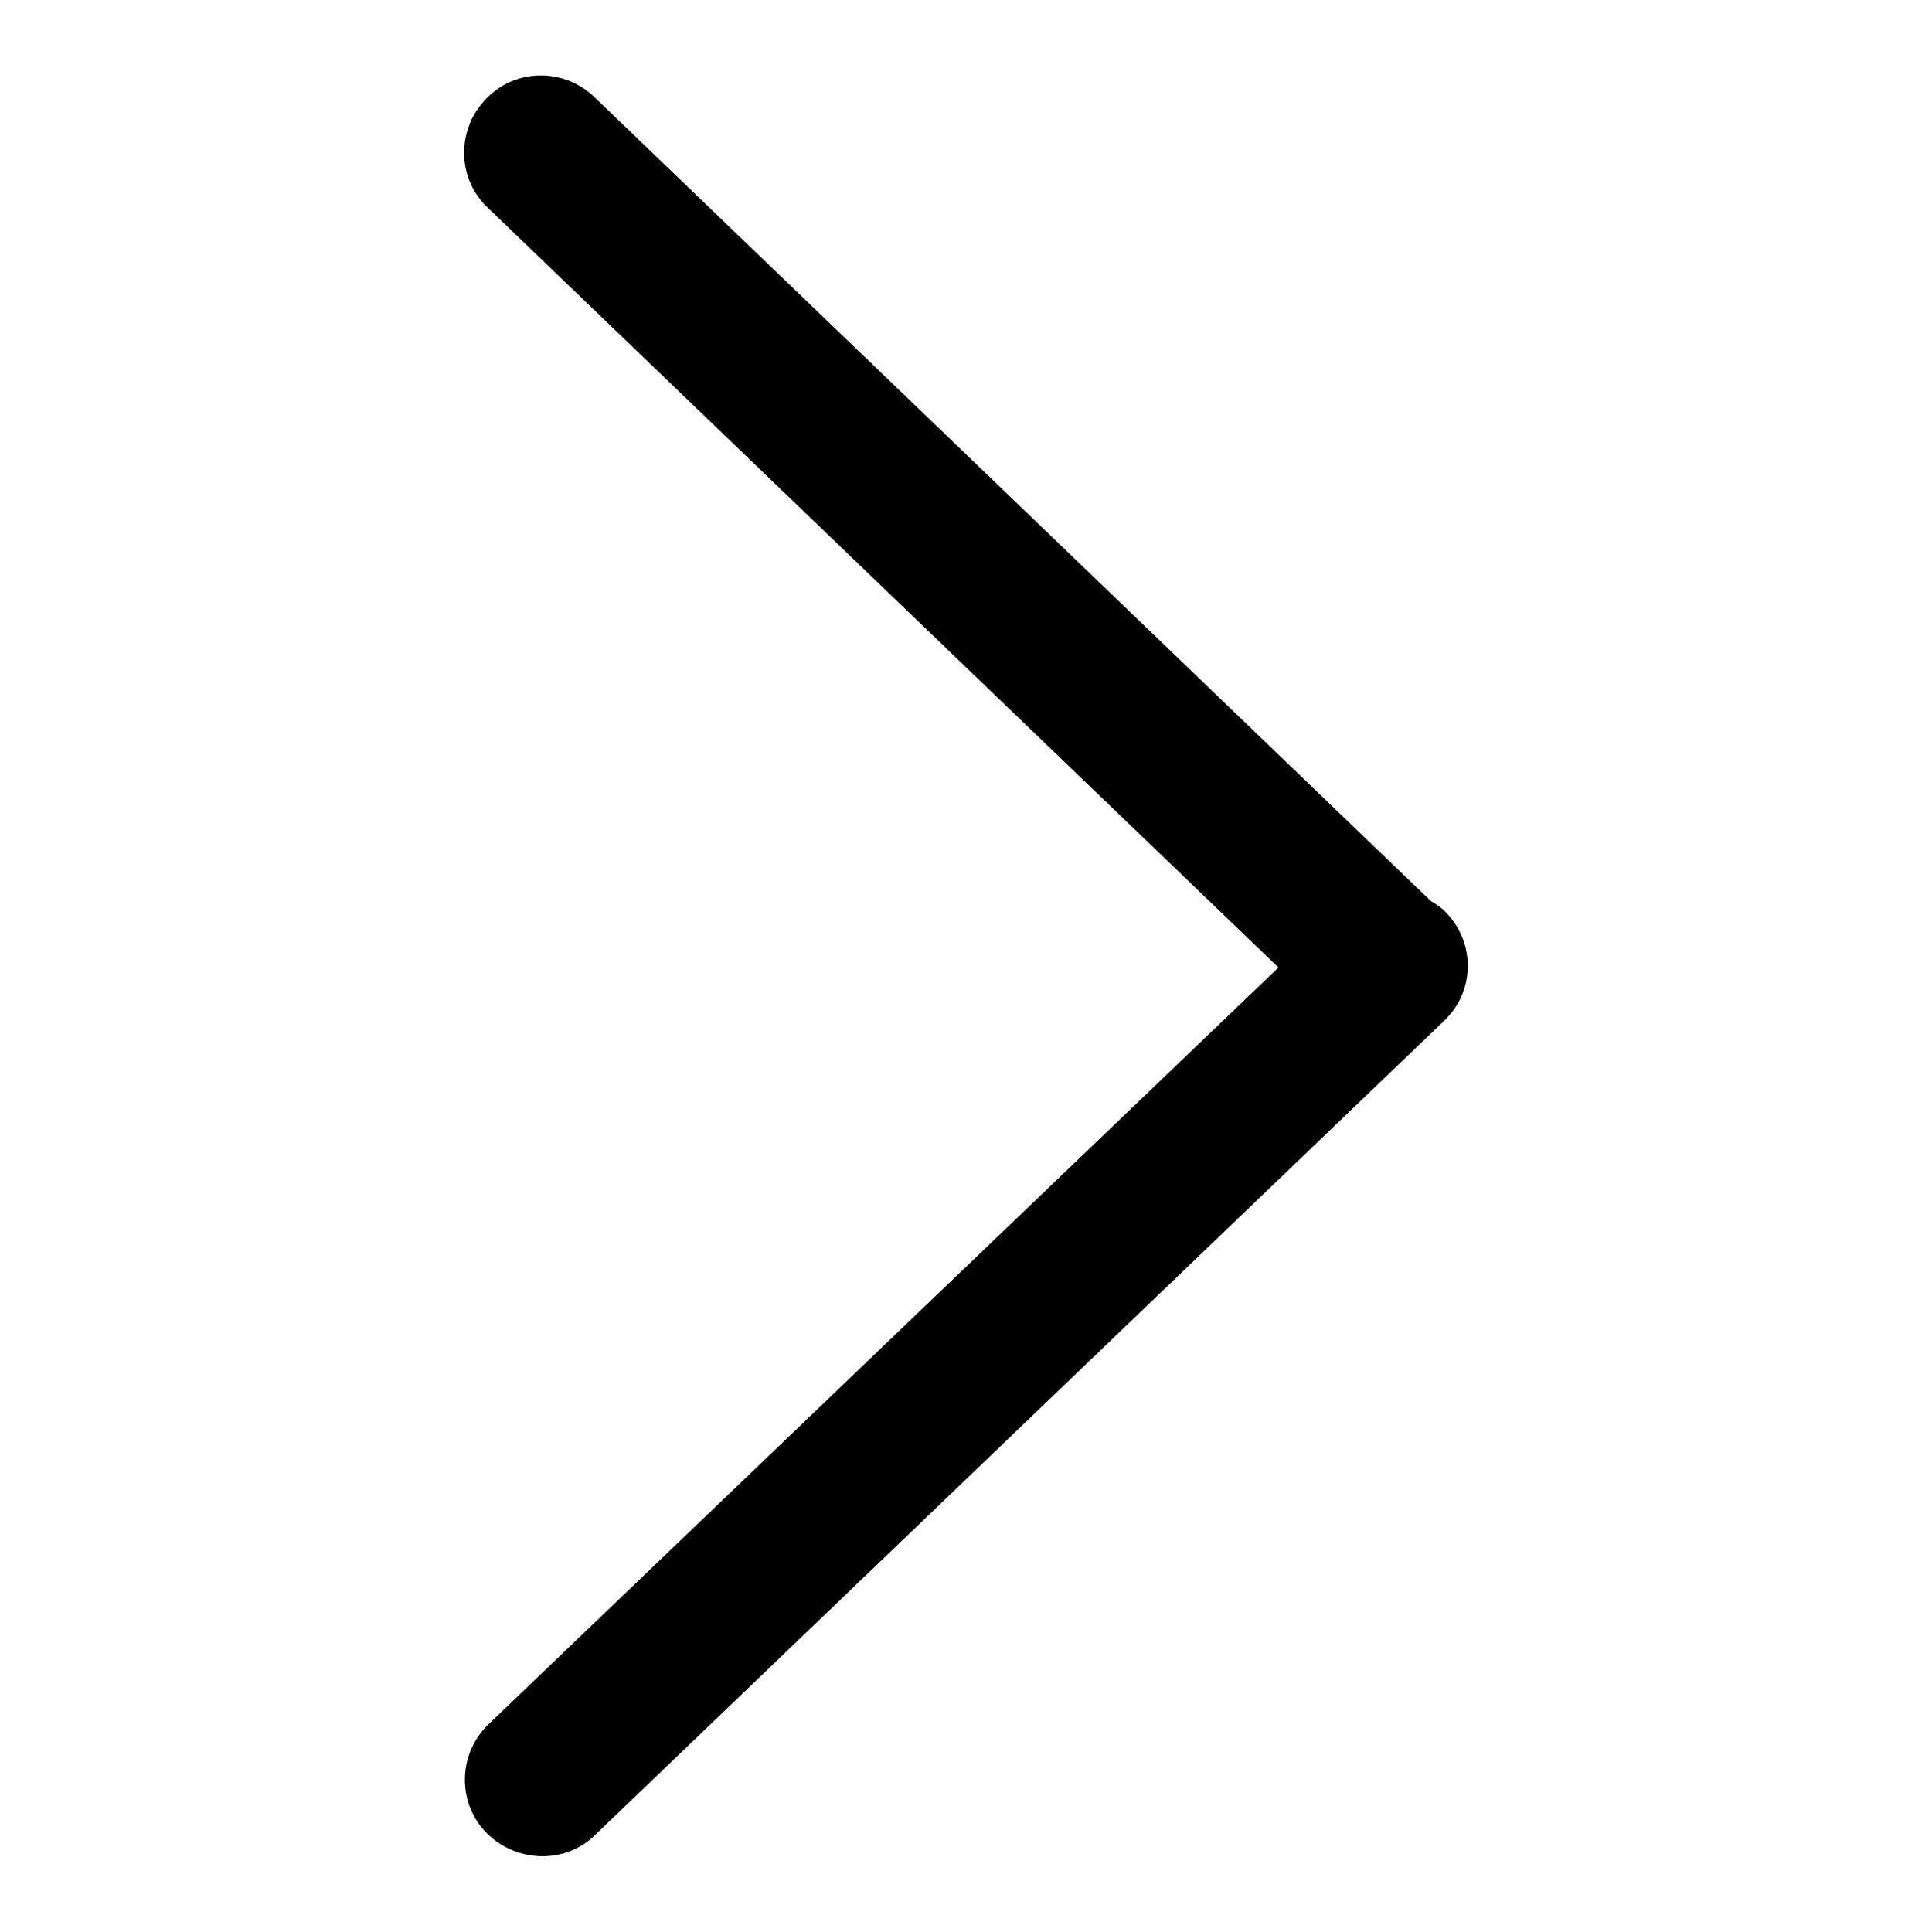 <?xml version="1.0" encoding="utf-8"?>
<!-- Svg Vector Icons : http://www.onlinewebfonts.com/icon -->
<!DOCTYPE svg PUBLIC "-//W3C//DTD SVG 1.1//EN" "http://www.w3.org/Graphics/SVG/1.1/DTD/svg11.dtd">
<svg version="1.1" xmlns="http://www.w3.org/2000/svg" xmlns:xlink="http://www.w3.org/1999/xlink" x="0px" y="0px" viewBox="0 0 256 256" enable-background="new 0 0 256 256" xml:space="preserve">
<g><g><path fill="#000000" d="M191.5,120.8c-0.6-0.6-1.2-1-1.9-1.4L78.9,13c-4-4-10.5-4-14.4,0c-4,4-4,10.5,0,14.4l104.9,100.8L64.6,228.6c-4,4-4,10.5,0,14.4s10.5,4,14.4,0l112-107.4c0.1-0.1,0.2-0.1,0.2-0.2c0,0,0-0.1,0.1-0.1l0.1-0.1C195.5,131.3,195.5,124.8,191.5,120.8z"/></g></g>
</svg>